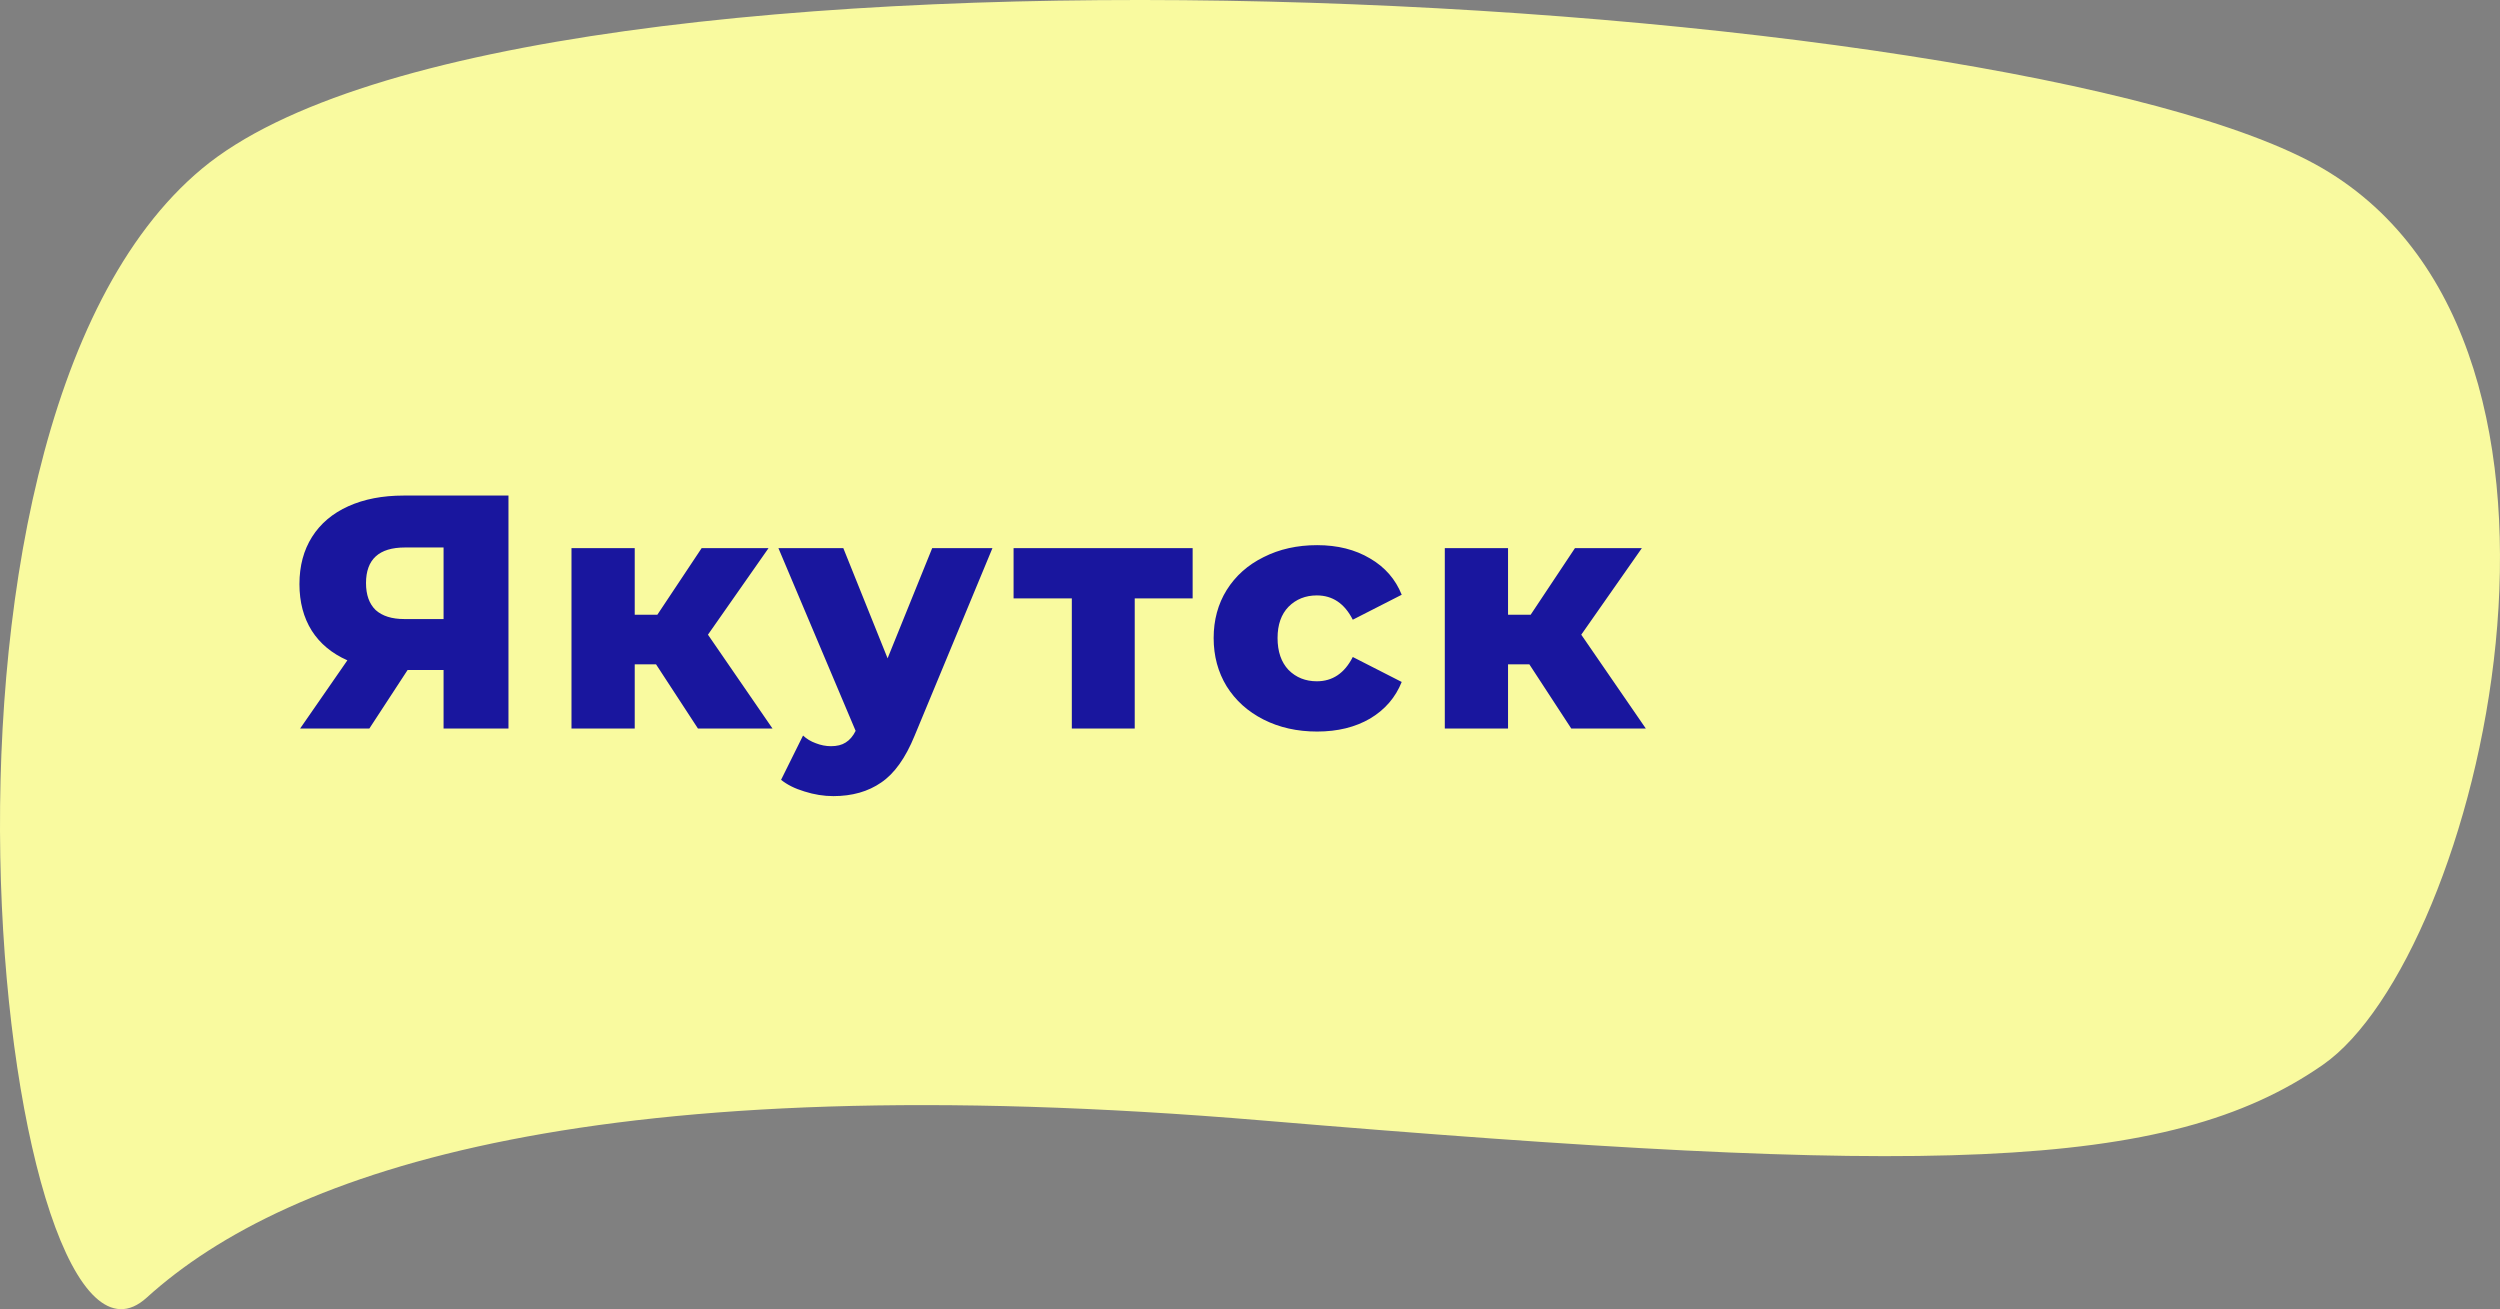 <?xml version="1.0" encoding="UTF-8"?> <svg xmlns="http://www.w3.org/2000/svg" width="676" height="354" viewBox="0 0 676 354" fill="none"><rect x="0" y="0" width="676" height="354" fill="#808080" stroke="none"/> <path d="M54.652 45.575C141.332 -26.496 545.636 -2.737 628.102 45.575C710.567 93.888 670.259 258.623 628.102 287.927C585.944 317.232 520.349 318.023 341.377 302.975C162.404 287.927 78.07 316.043 39.658 350.891C1.245 385.739 -32.028 117.647 54.652 45.575Z" fill="#F9FA9F"></path> <path d="M137.49 134V197H119.94V181.16H110.22L99.87 197H81.15L93.93 178.55C89.73 176.69 86.52 174.02 84.3 170.54C82.08 167 80.97 162.8 80.97 157.94C80.97 153.02 82.11 148.76 84.39 145.16C86.67 141.56 89.94 138.8 94.2 136.88C98.46 134.96 103.44 134 109.14 134H137.49ZM109.5 148.04C102.48 148.04 98.97 151.25 98.97 157.67C98.97 160.85 99.84 163.28 101.58 164.96C103.38 166.58 105.96 167.39 109.32 167.39H119.94V148.04H109.5ZM177.39 179.63H171.63V197H154.53V148.22H171.63V166.22H177.75L189.72 148.22H207.81L191.43 171.62L208.89 197H188.73L177.39 179.63ZM268.354 148.22L247.294 198.98C244.834 204.98 241.834 209.18 238.294 211.58C234.754 214.04 230.434 215.27 225.334 215.27C222.754 215.27 220.144 214.85 217.504 214.01C214.924 213.23 212.824 212.18 211.204 210.86L217.144 198.89C218.104 199.79 219.244 200.48 220.564 200.96C221.944 201.5 223.324 201.77 224.704 201.77C226.324 201.77 227.644 201.44 228.664 200.78C229.744 200.12 230.644 199.07 231.364 197.63L210.484 148.22H228.034L240.004 178.01L252.064 148.22H268.354ZM322.49 161.81H306.83V197H289.82V161.81H274.07V148.22H322.49V161.81ZM356.162 197.81C350.762 197.81 345.932 196.73 341.672 194.57C337.412 192.41 334.082 189.41 331.682 185.57C329.342 181.73 328.172 177.38 328.172 172.52C328.172 167.66 329.342 163.34 331.682 159.56C334.082 155.72 337.412 152.75 341.672 150.65C345.932 148.49 350.762 147.41 356.162 147.41C361.682 147.41 366.452 148.61 370.472 151.01C374.492 153.35 377.342 156.62 379.022 160.82L365.792 167.57C363.572 163.19 360.332 161 356.072 161C353.012 161 350.462 162.02 348.422 164.06C346.442 166.1 345.452 168.92 345.452 172.52C345.452 176.18 346.442 179.06 348.422 181.16C350.462 183.2 353.012 184.22 356.072 184.22C360.332 184.22 363.572 182.03 365.792 177.65L379.022 184.4C377.342 188.6 374.492 191.9 370.472 194.3C366.452 196.64 361.682 197.81 356.162 197.81ZM413.534 179.63H407.774V197H390.674V148.22H407.774V166.22H413.894L425.864 148.22H443.954L427.574 171.62L445.034 197H424.874L413.534 179.63Z" fill="#19169E"></path> </svg> 
